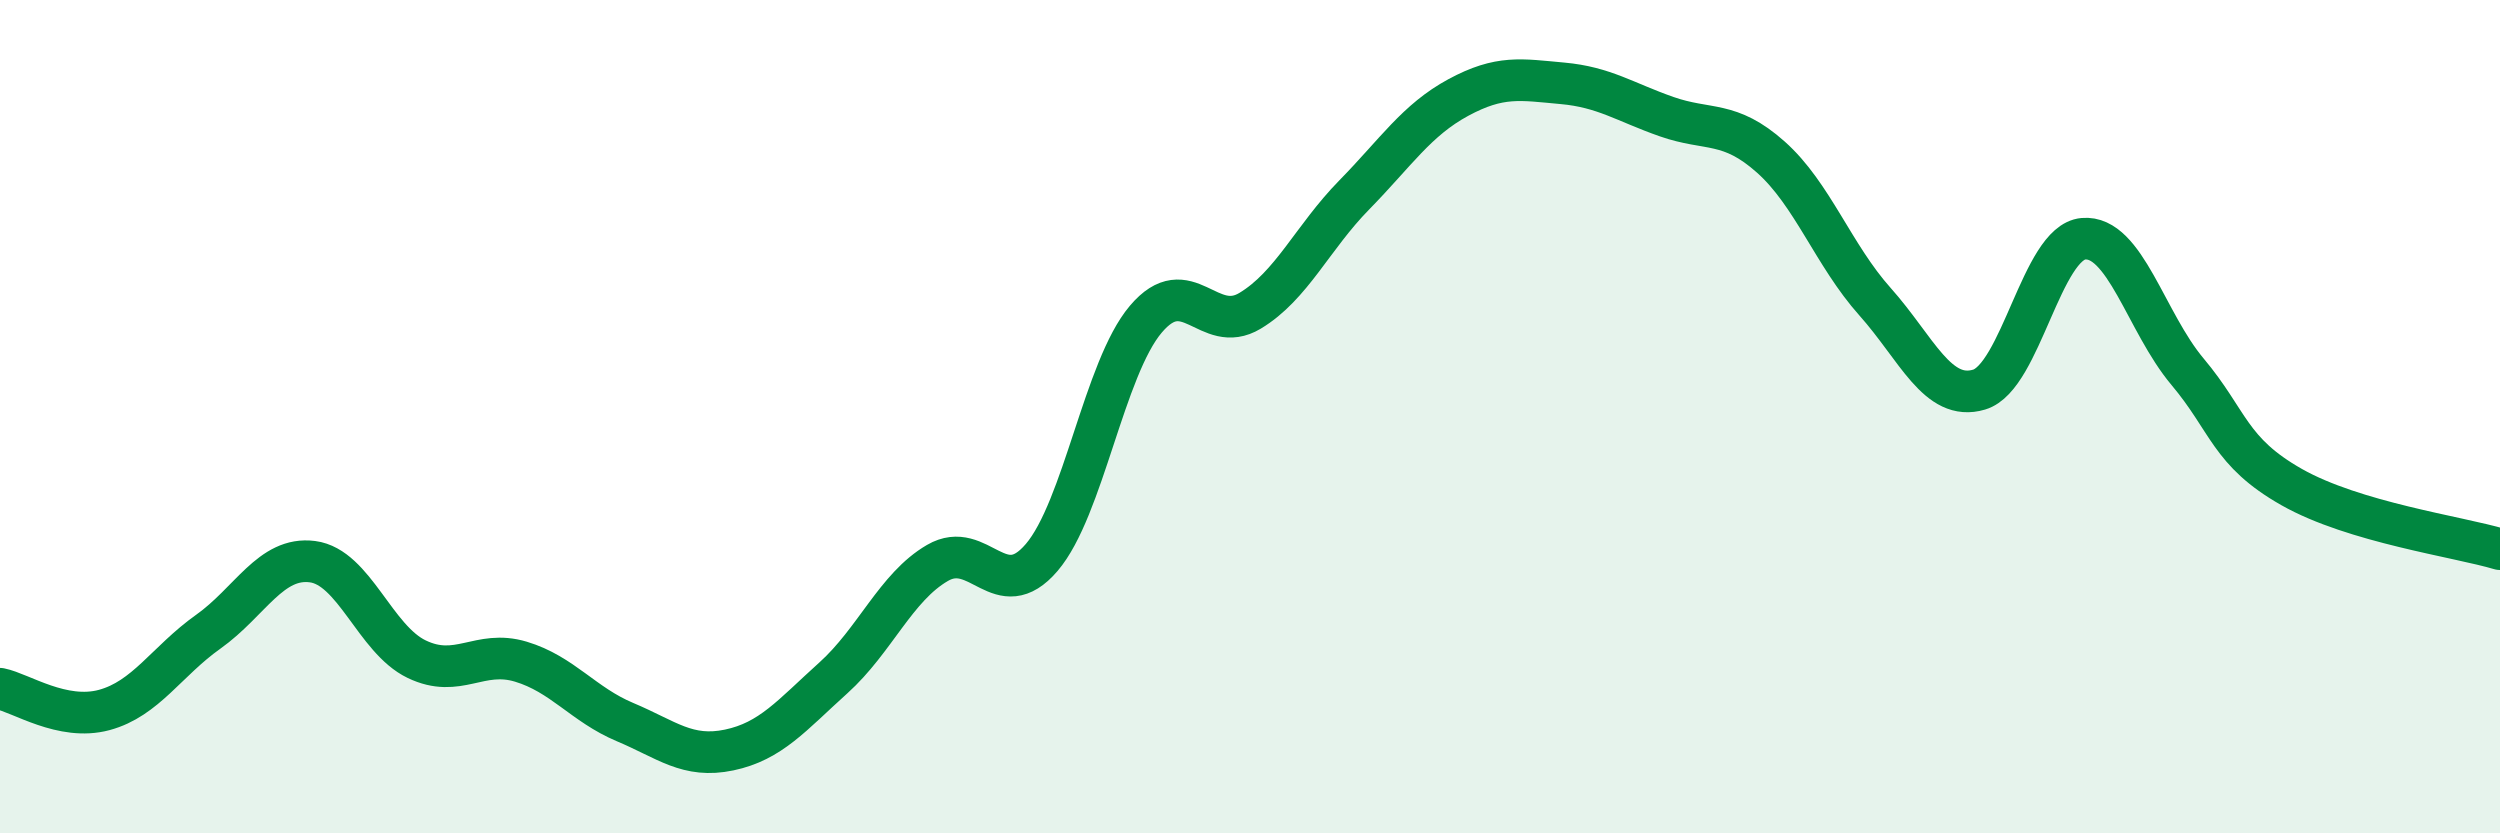 
    <svg width="60" height="20" viewBox="0 0 60 20" xmlns="http://www.w3.org/2000/svg">
      <path
        d="M 0,16.53 C 0.5,16.63 1.5,17.31 2.5,17.04 C 3.5,16.77 4,15.87 5,15.16 C 6,14.45 6.5,13.35 7.5,13.48 C 8.5,13.61 9,15.34 10,15.82 C 11,16.3 11.5,15.58 12.5,15.88 C 13.5,16.18 14,16.91 15,17.33 C 16,17.75 16.5,18.21 17.5,18 C 18.5,17.79 19,17.17 20,16.27 C 21,15.37 21.5,14.09 22.5,13.51 C 23.5,12.93 24,14.55 25,13.38 C 26,12.21 26.5,8.84 27.5,7.66 C 28.5,6.48 29,8.06 30,7.46 C 31,6.86 31.5,5.7 32.5,4.68 C 33.5,3.66 34,2.88 35,2.34 C 36,1.8 36.5,1.91 37.5,2 C 38.5,2.09 39,2.45 40,2.8 C 41,3.15 41.5,2.88 42.5,3.77 C 43.5,4.66 44,6.12 45,7.24 C 46,8.36 46.5,9.65 47.5,9.35 C 48.5,9.05 49,5.82 50,5.73 C 51,5.64 51.5,7.73 52.5,8.92 C 53.5,10.11 53.5,10.84 55,11.69 C 56.5,12.54 59,12.88 60,13.18L60 20L0 20Z"
        fill="#008740"
        opacity="0.1"
        stroke-linecap="round"
        stroke-linejoin="round"
      />
      <path
        d="M 0,16.53 C 0.5,16.63 1.5,17.31 2.5,17.04 C 3.5,16.77 4,15.87 5,15.16 C 6,14.45 6.5,13.35 7.5,13.48 C 8.5,13.61 9,15.34 10,15.82 C 11,16.3 11.5,15.58 12.5,15.88 C 13.5,16.18 14,16.91 15,17.33 C 16,17.75 16.5,18.21 17.5,18 C 18.5,17.79 19,17.17 20,16.27 C 21,15.37 21.5,14.09 22.5,13.51 C 23.5,12.93 24,14.55 25,13.38 C 26,12.21 26.5,8.84 27.5,7.66 C 28.5,6.48 29,8.06 30,7.46 C 31,6.86 31.5,5.7 32.5,4.68 C 33.5,3.66 34,2.88 35,2.34 C 36,1.8 36.5,1.91 37.5,2 C 38.5,2.09 39,2.45 40,2.8 C 41,3.15 41.5,2.88 42.5,3.77 C 43.5,4.66 44,6.12 45,7.24 C 46,8.36 46.5,9.65 47.5,9.35 C 48.5,9.05 49,5.82 50,5.73 C 51,5.64 51.5,7.73 52.5,8.92 C 53.5,10.11 53.5,10.84 55,11.69 C 56.5,12.54 59,12.88 60,13.18"
        stroke="#008740"
        stroke-width="1"
        fill="none"
        stroke-linecap="round"
        stroke-linejoin="round"
      />
    </svg>
  